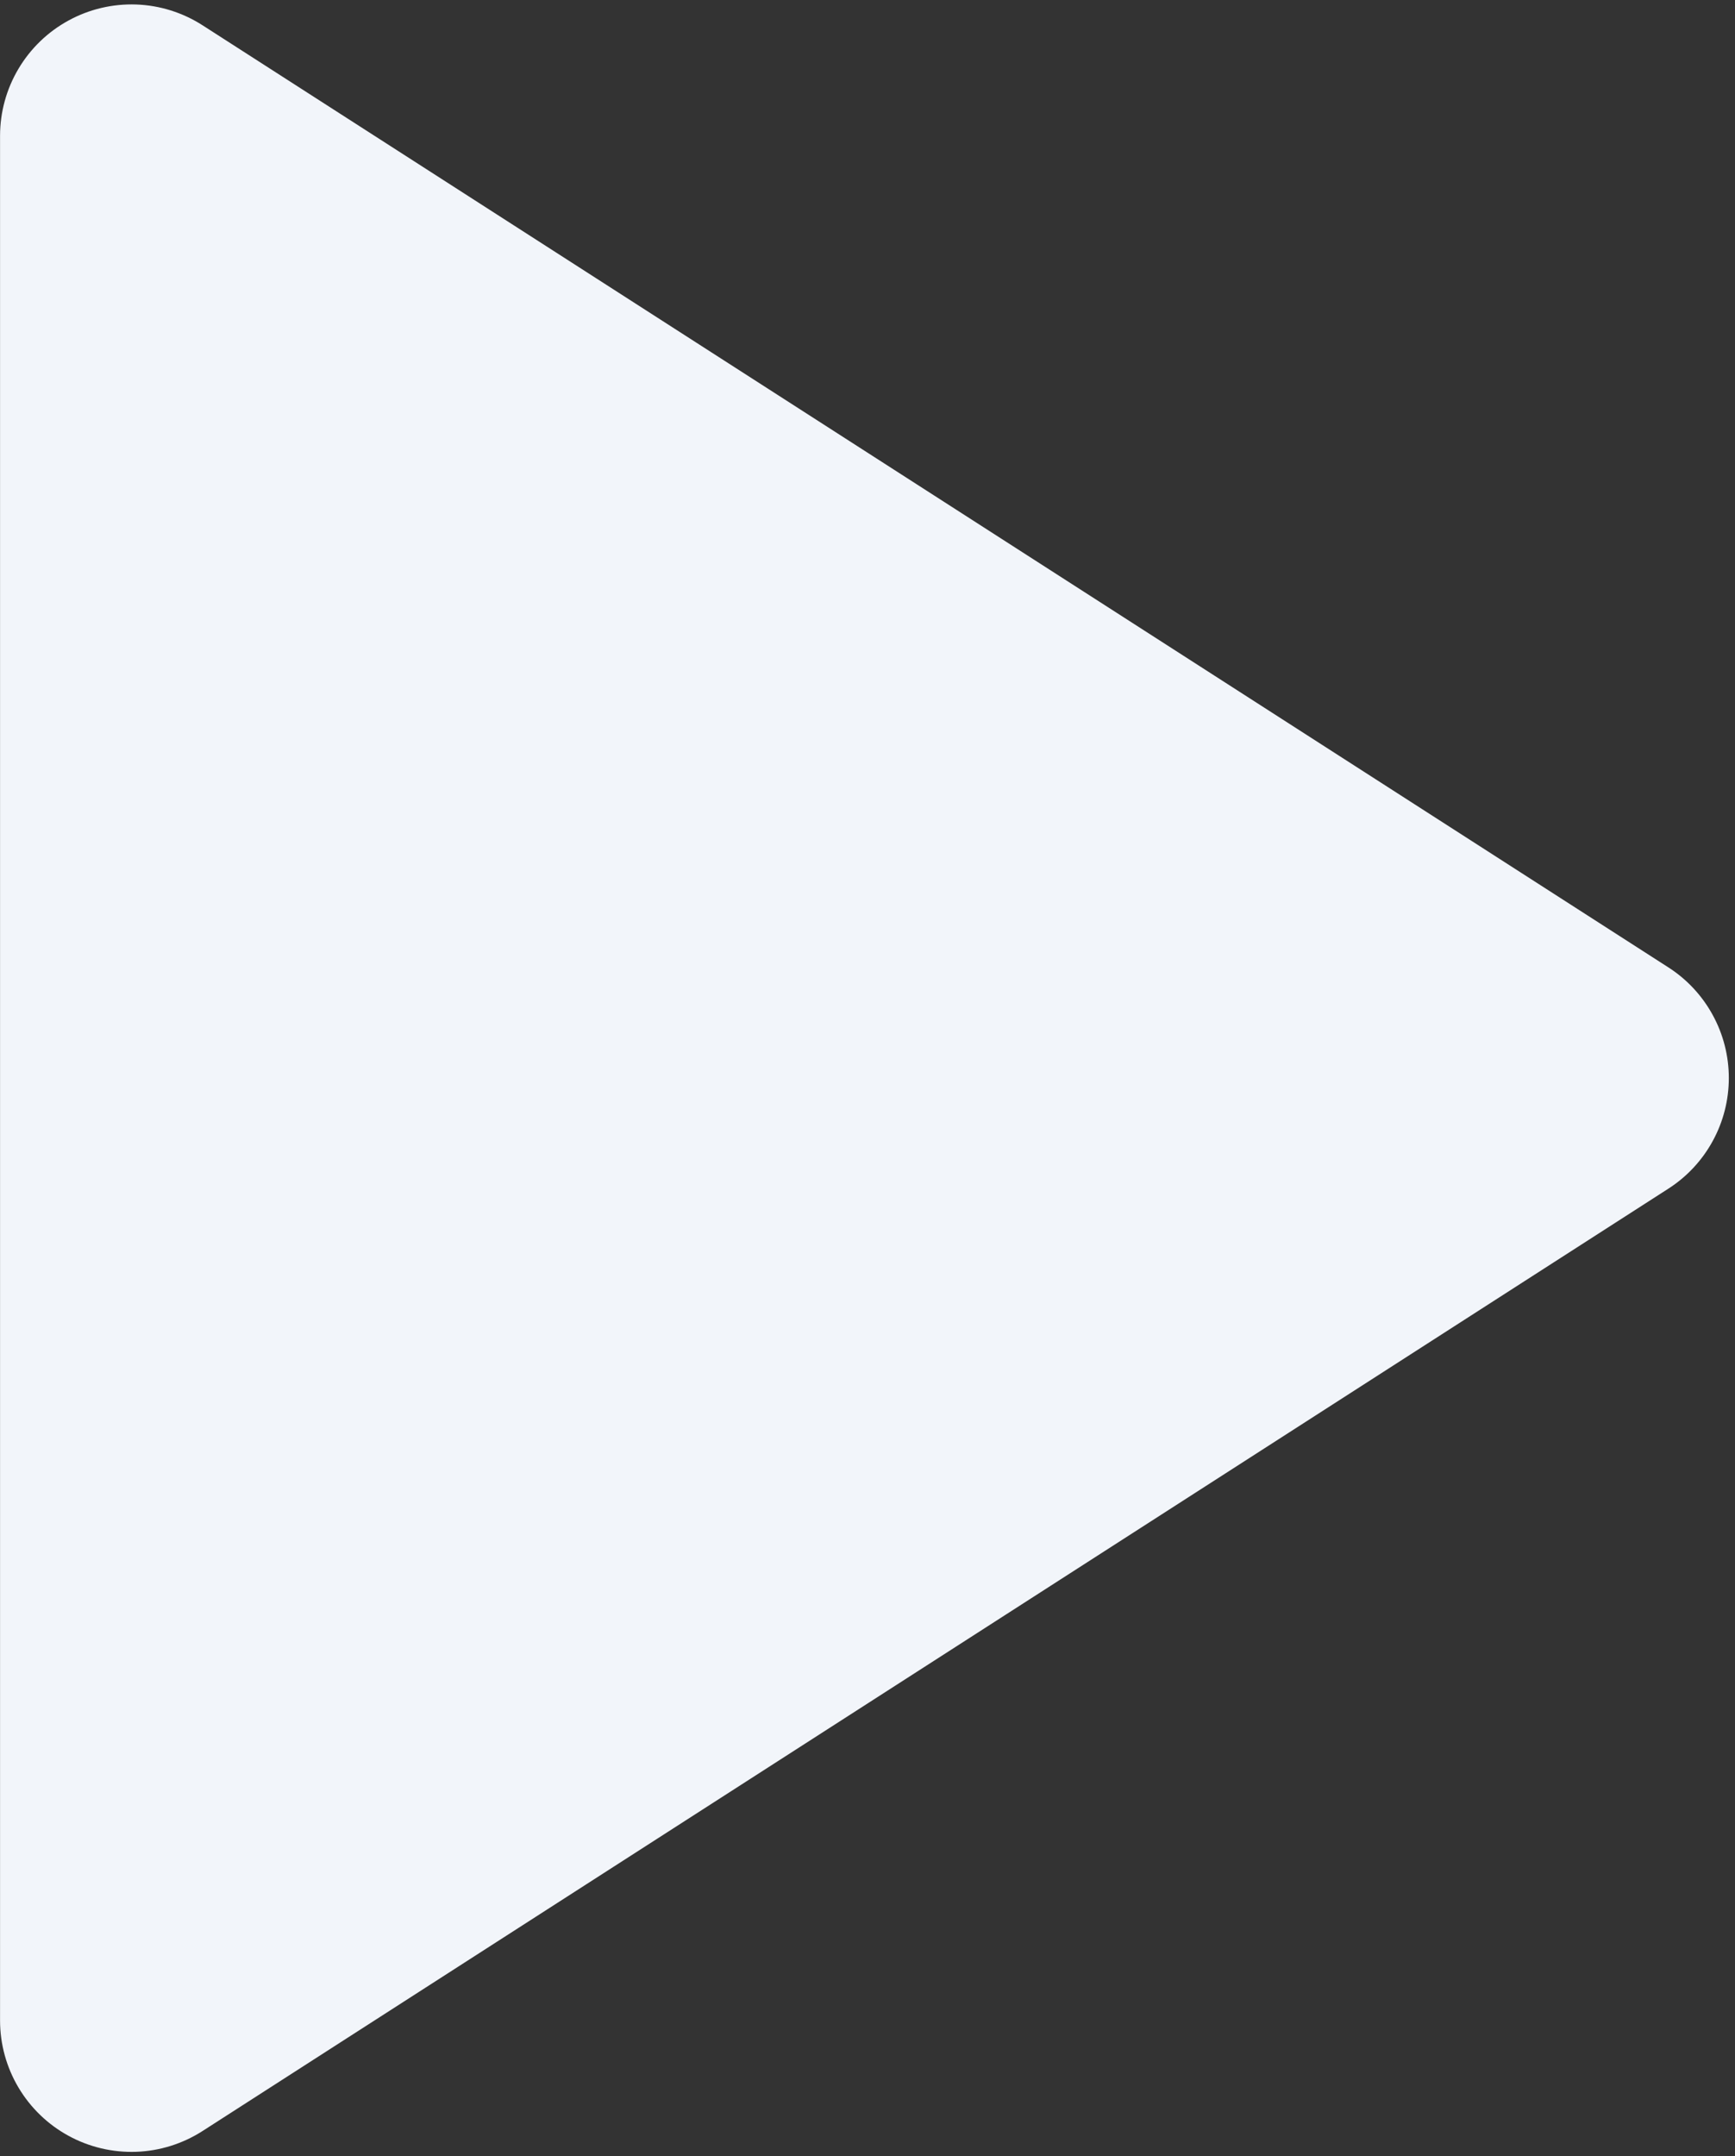 <?xml version="1.0" encoding="UTF-8"?> <svg xmlns="http://www.w3.org/2000/svg" width="66" height="82" viewBox="0 0 66 82" fill="none"><rect x="0" y="0" width="66" height="82" fill="#333333" stroke="none"/> <path d="M0.002 76.84V5.16C0.003 4.263 0.246 3.383 0.705 2.612C1.163 1.842 1.82 1.208 2.608 0.779C3.395 0.349 4.283 0.14 5.18 0.171C6.076 0.203 6.947 0.476 7.702 0.96L63.462 36.79C64.168 37.242 64.749 37.865 65.151 38.601C65.554 39.336 65.765 40.161 65.765 41C65.765 41.839 65.554 42.664 65.151 43.399C64.749 44.135 64.168 44.758 63.462 45.21L7.702 81.05C6.947 81.534 6.076 81.807 5.18 81.839C4.283 81.87 3.395 81.661 2.608 81.231C1.82 80.802 1.163 80.168 0.705 79.398C0.246 78.627 0.003 77.747 0.002 76.85V76.84Z" fill="#F2F5FA"></path> </svg> 